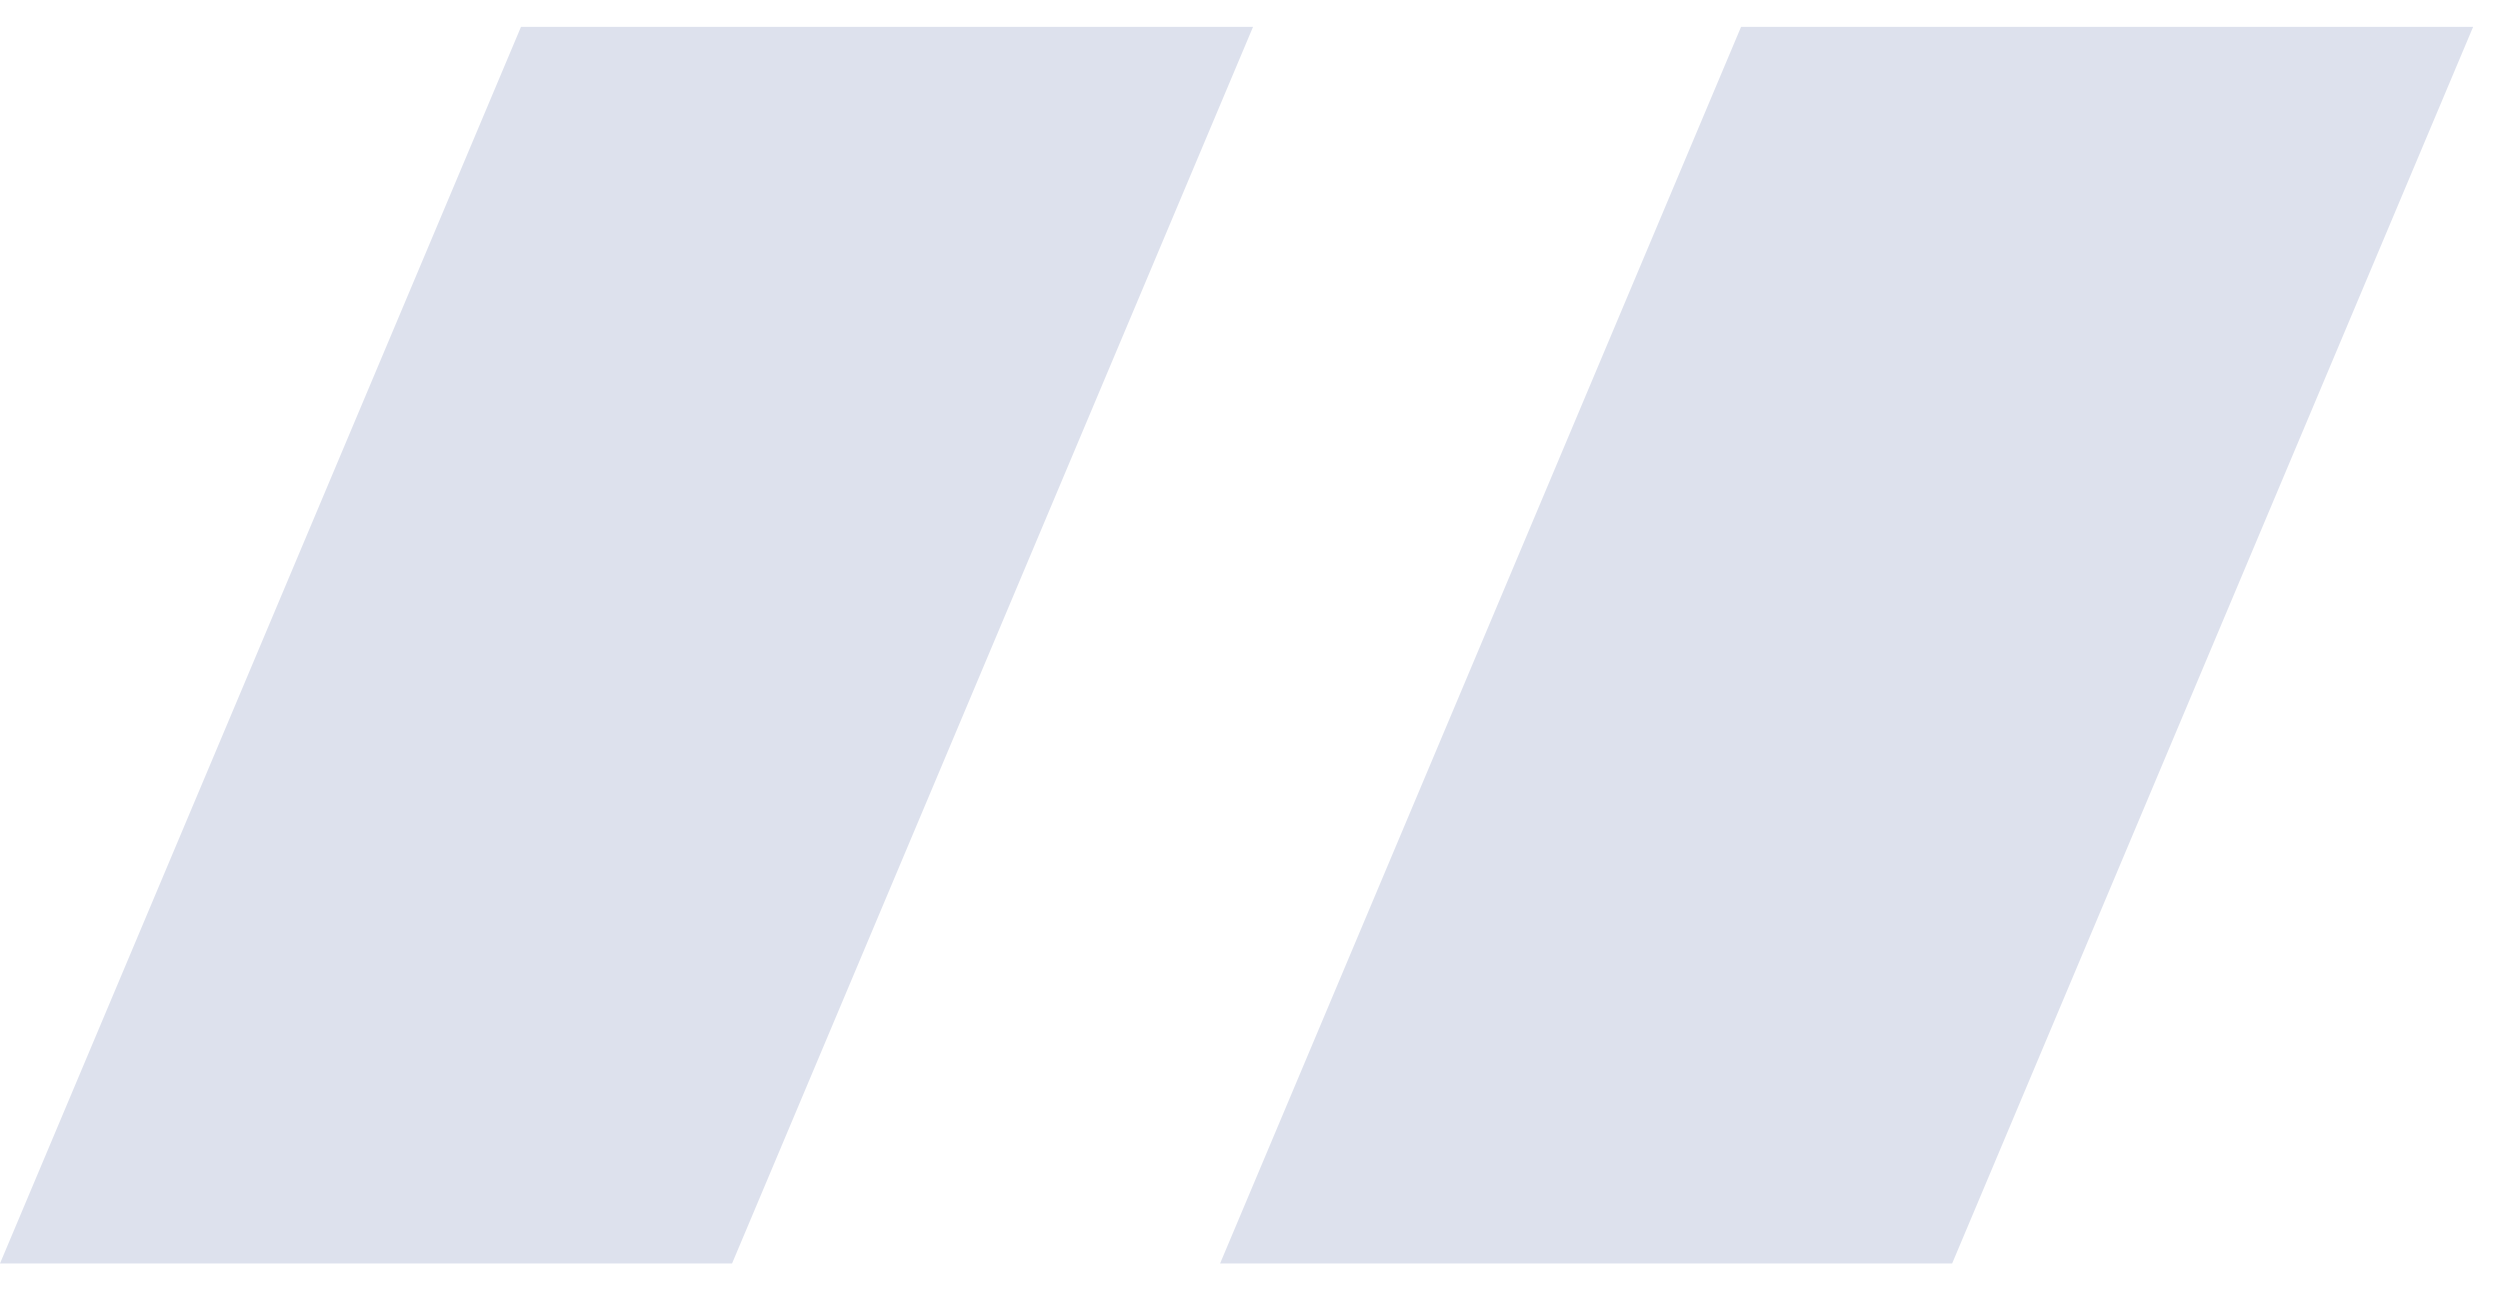 <svg width="62" height="32" viewBox="0 0 62 32" fill="none" xmlns="http://www.w3.org/2000/svg">
<path d="M12.92 0.667H31.075L18.155 31.334H0L12.92 0.667ZM43.178 0.667H61.333L48.413 31.334H30.258L43.178 0.667Z" fill="#DDE1ED"/>
</svg>
